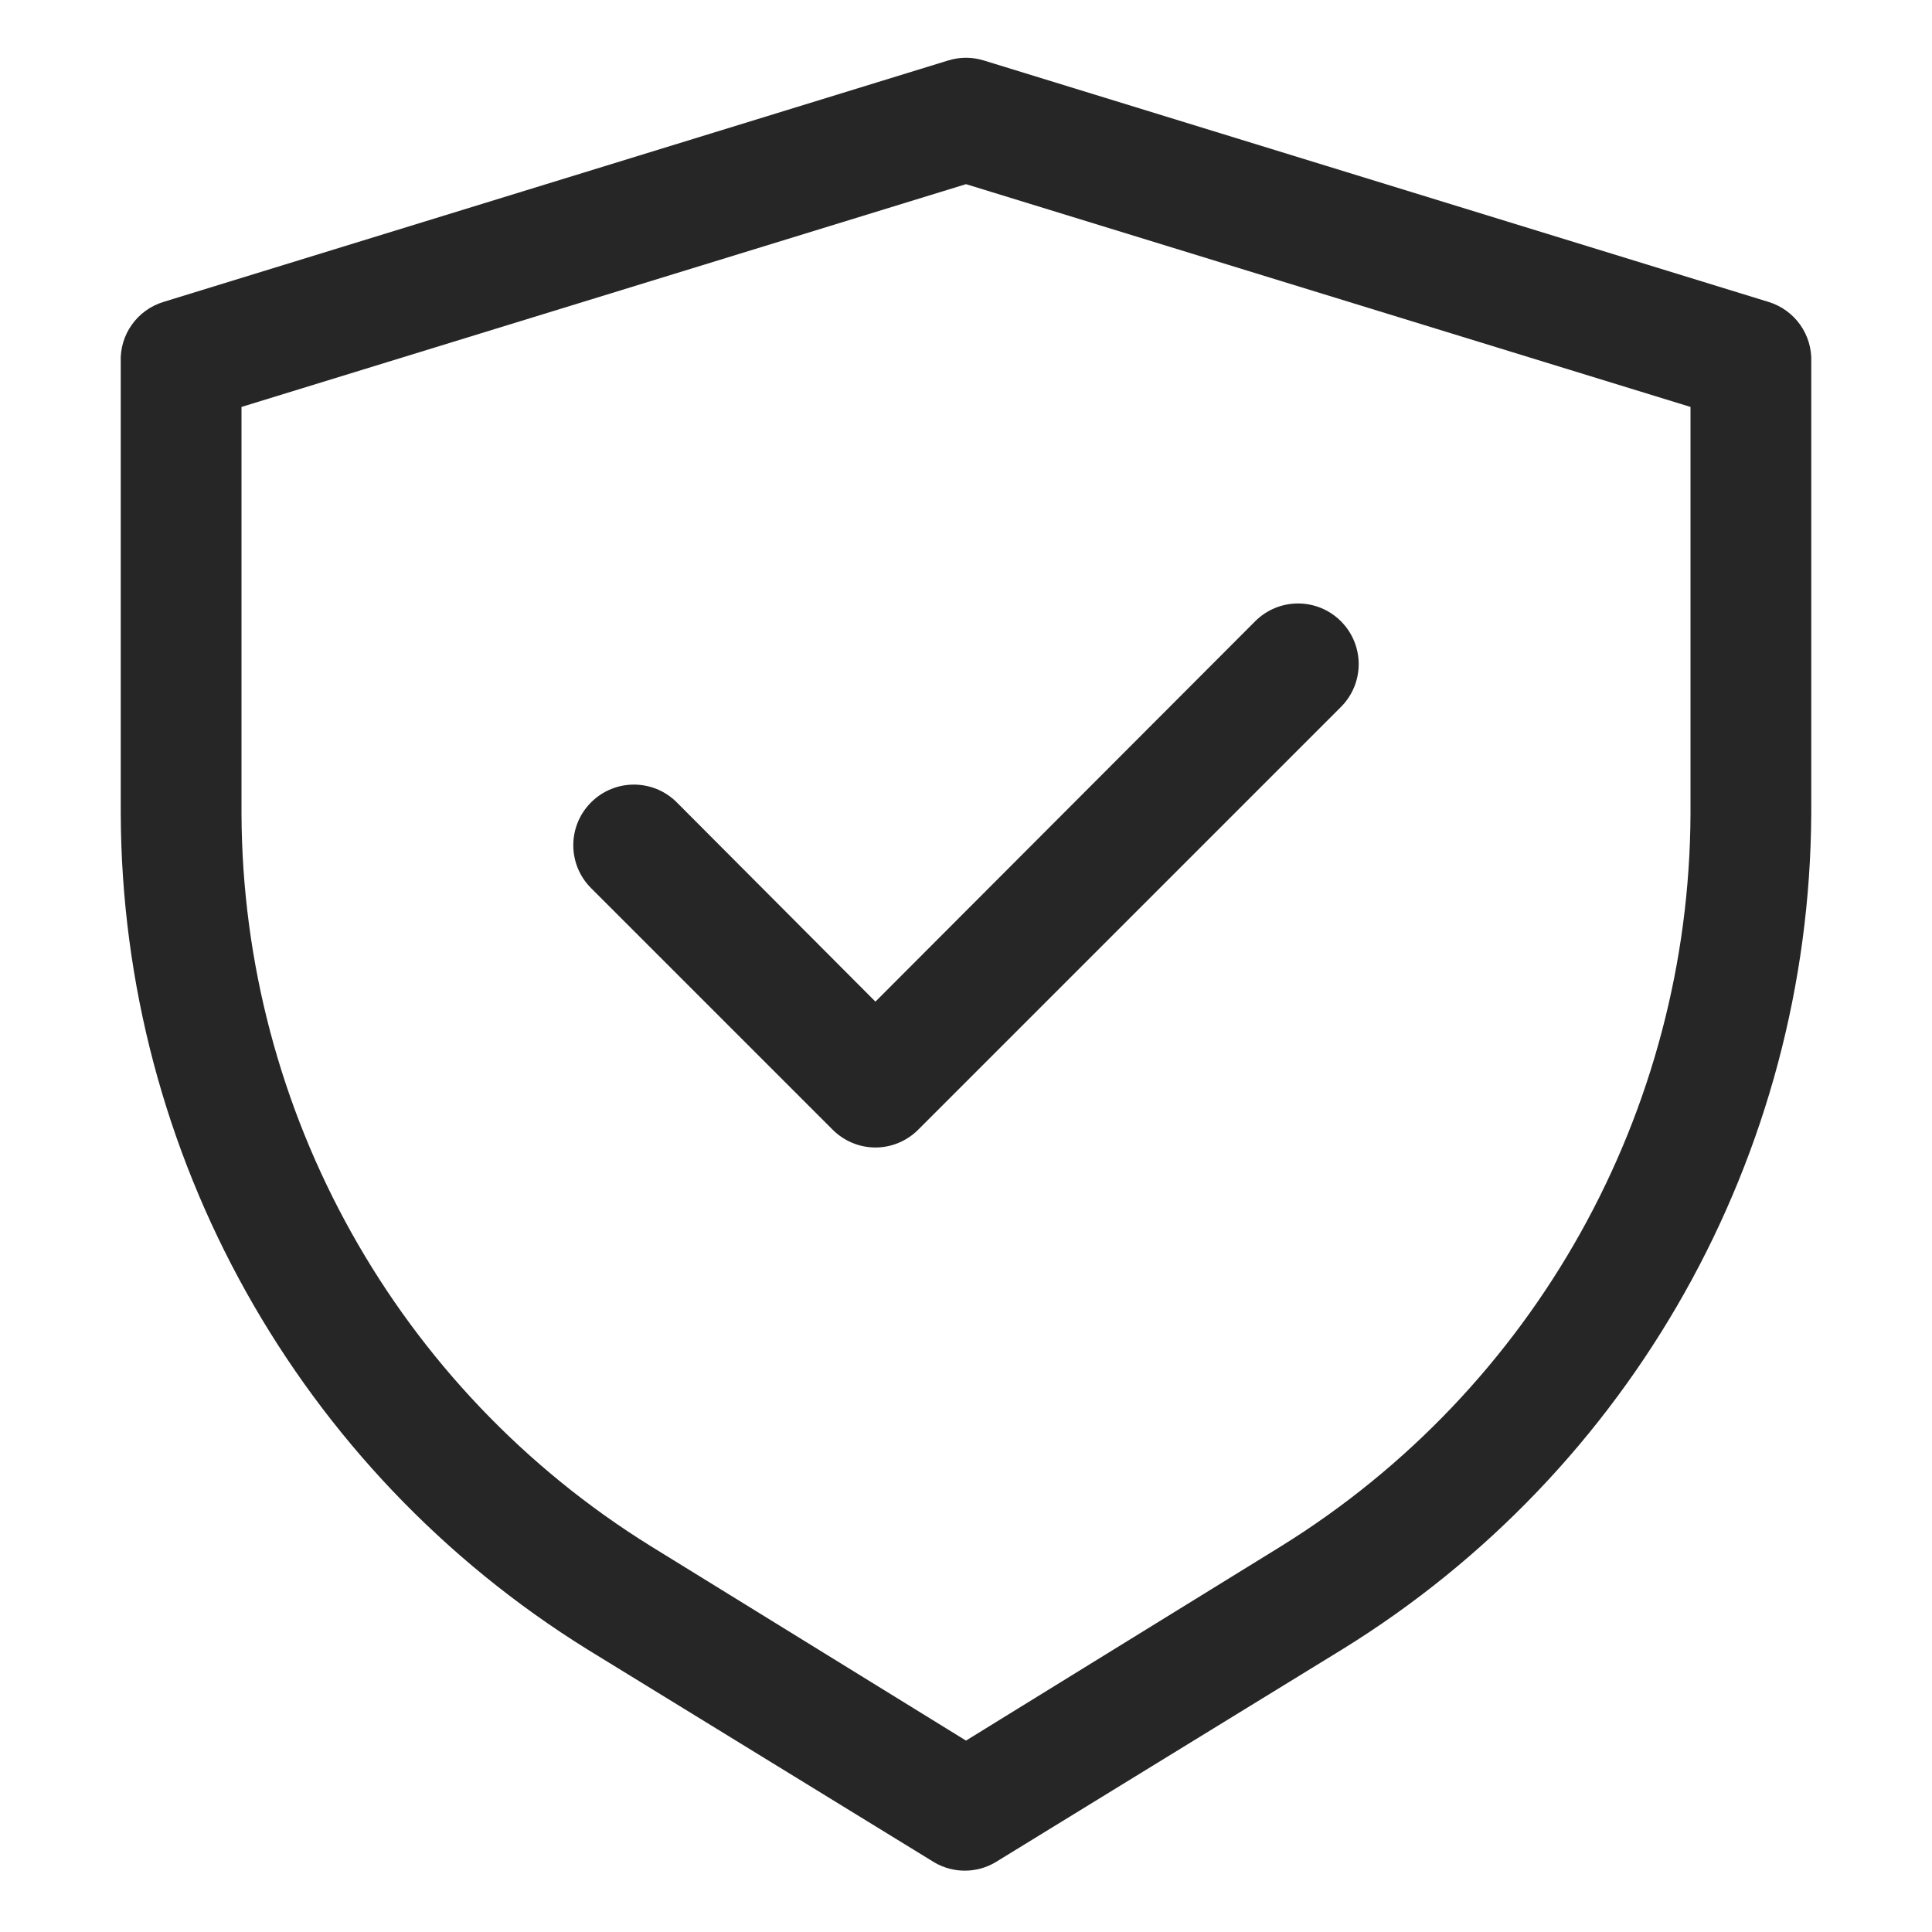 <svg width="100" height="100" viewBox="0 0 100 100" fill="none" xmlns="http://www.w3.org/2000/svg">
<path d="M91.531 15.625L50.906 3.125C50.316 2.945 49.683 2.945 49.093 3.125L8.468 15.625C7.101 16.039 6.187 17.324 6.25 18.75V42.125C6.312 59.742 15.441 76.082 30.406 85.375L48.375 96.406C49.343 96.965 50.531 96.965 51.5 96.406L69.469 85.375C84.481 76.113 93.66 59.766 93.75 42.125V18.75C93.812 17.324 92.898 16.039 91.531 15.625H91.531ZM87.5 42.125C87.441 57.566 79.433 71.891 66.312 80.031L50 90.093L33.688 80.031C20.567 71.89 12.559 57.566 12.5 42.125V21.063L50 9.532L87.5 21.063V42.125Z" fill="#262626"/>
<path d="M35.031 41.531C33.804 40.304 31.82 40.304 30.593 41.531C29.367 42.758 29.367 44.742 30.593 45.968L43.093 58.468C43.679 59.058 44.48 59.394 45.312 59.394C46.144 59.394 46.945 59.058 47.531 58.468L69.406 36.593C70.632 35.367 70.632 33.383 69.406 32.156C68.179 30.929 66.195 30.929 64.968 32.156L45.312 51.844L35.031 41.531Z" fill="#262626"/>
</svg>
